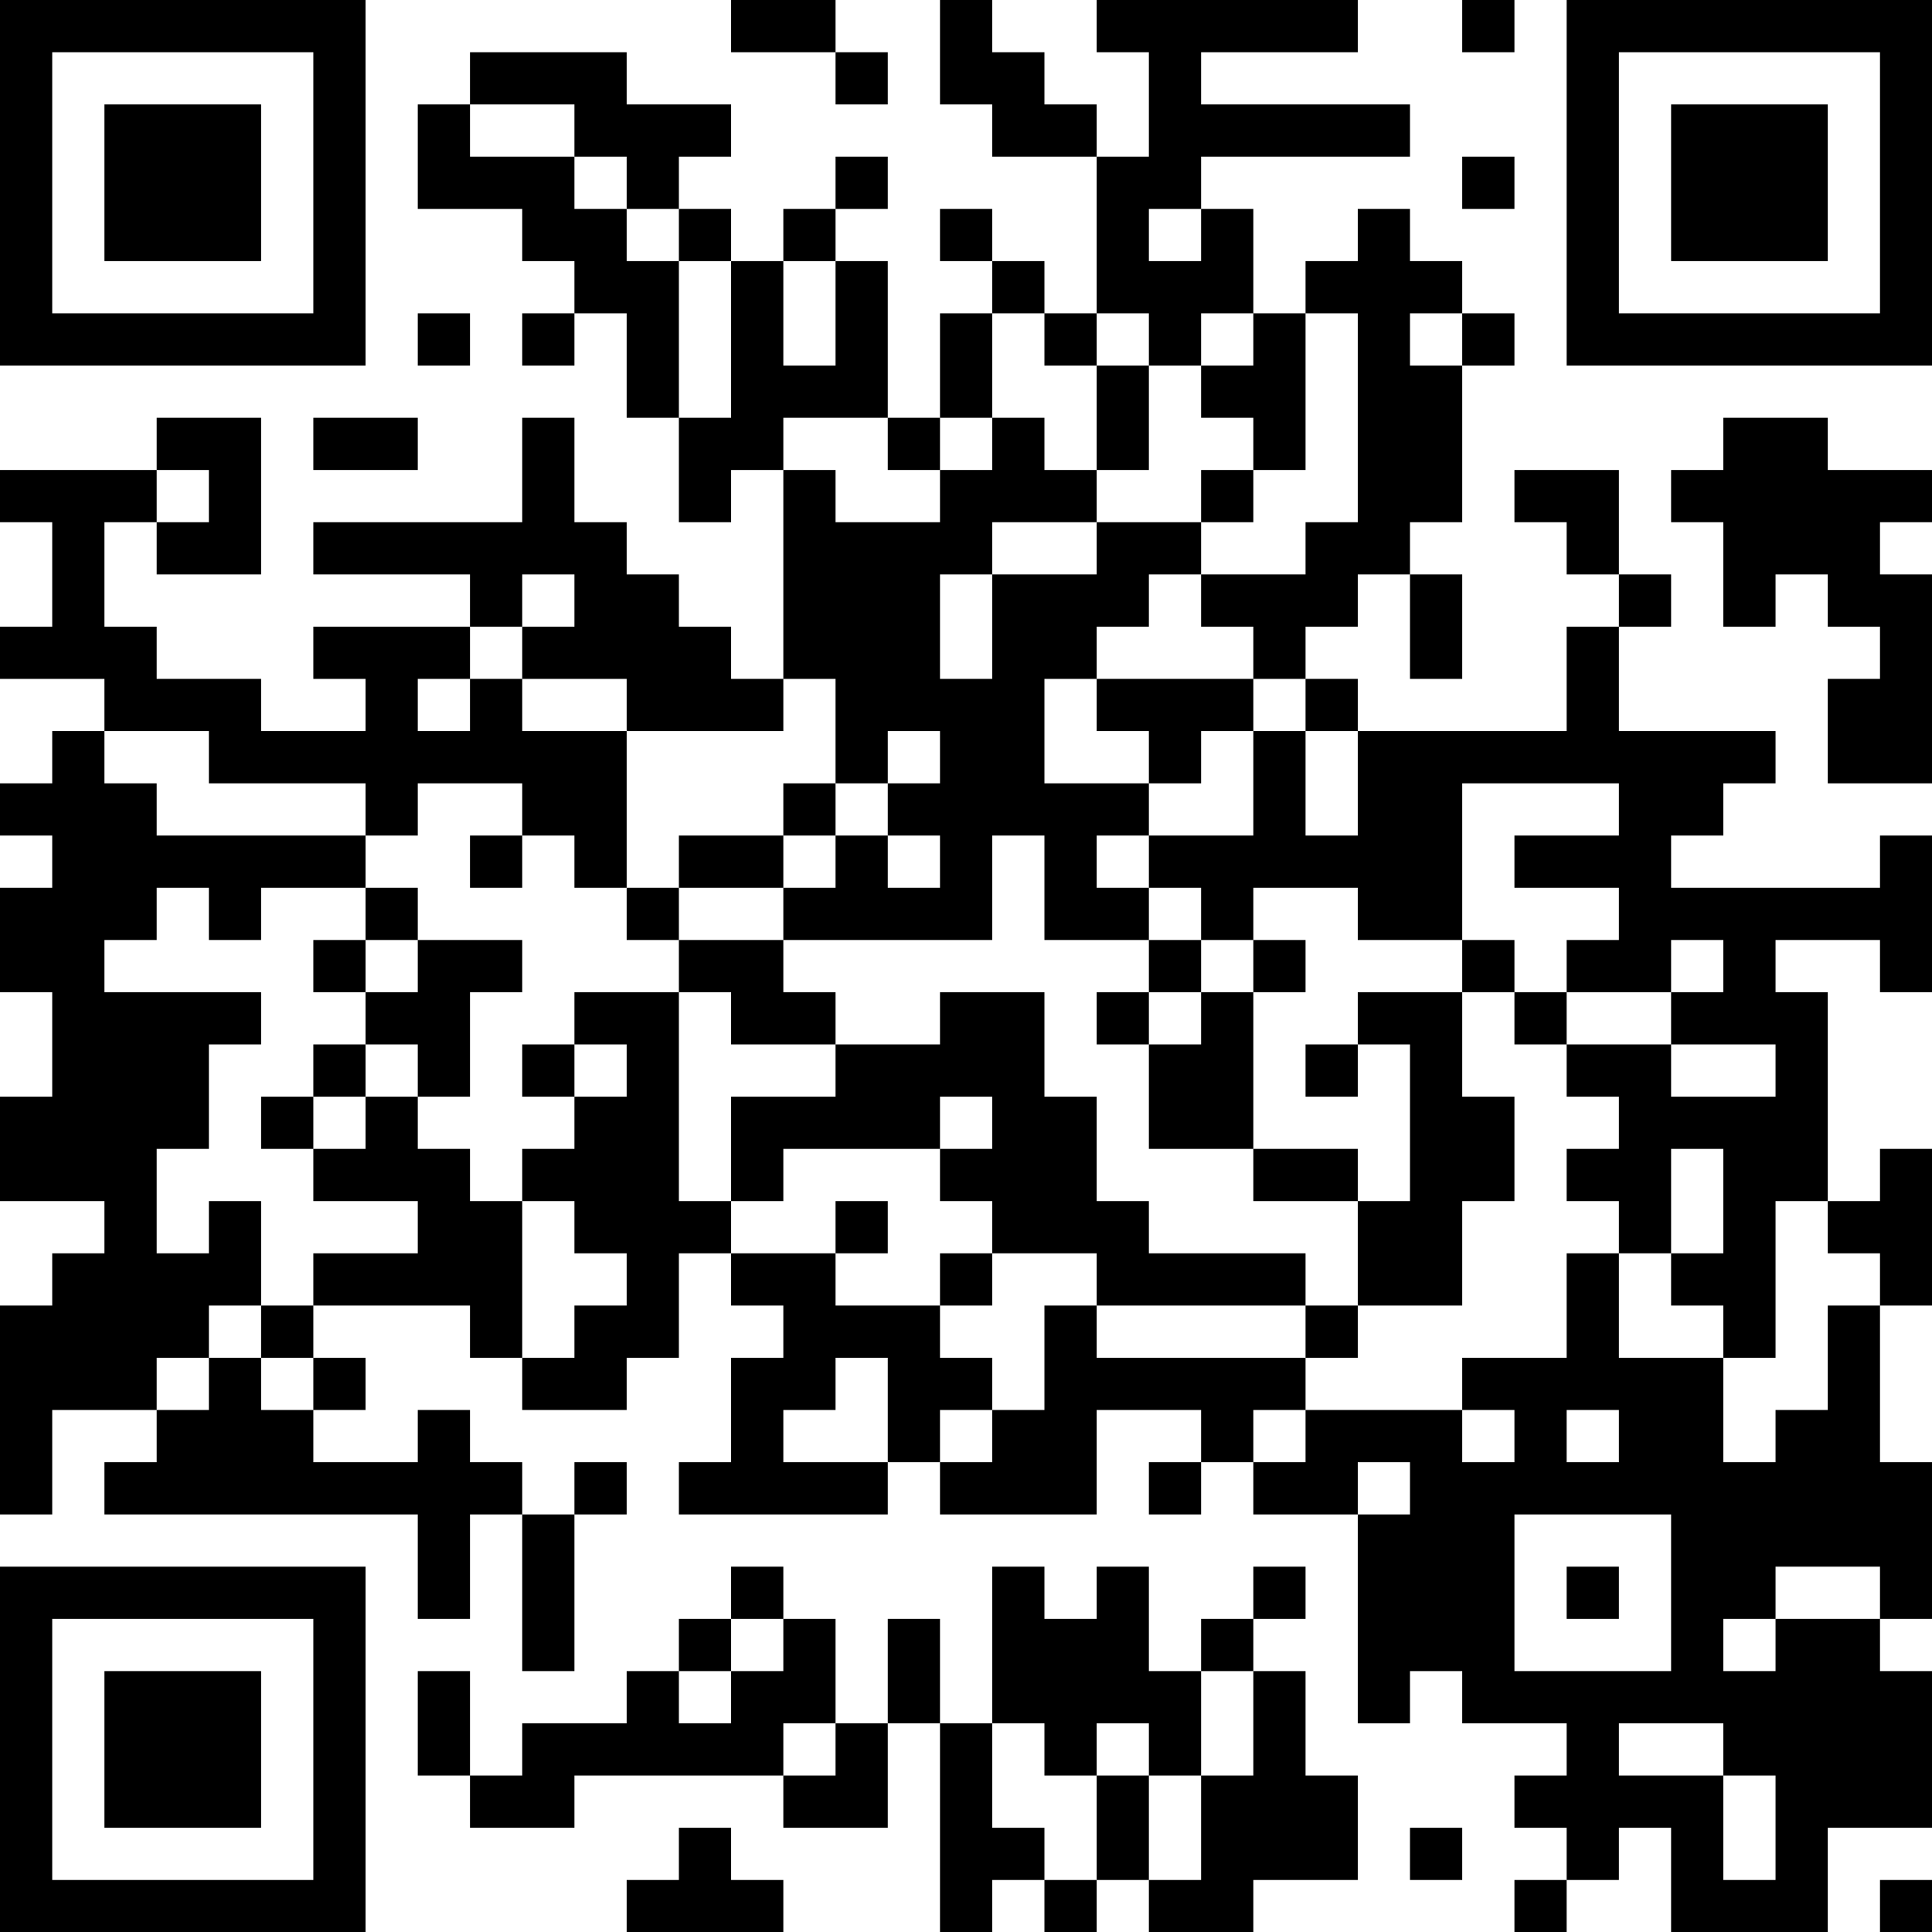 <?xml version="1.0" encoding="UTF-8"?>
<svg xmlns="http://www.w3.org/2000/svg" version="1.1" width="100" height="100" viewBox="0 0 100 100"><rect x="0" y="0" width="100" height="100" fill="#ffffff"/><g transform="scale(2.703)"><g transform="translate(0,0)"><path fill-rule="evenodd" d="M14 0L14 1L16 1L16 2L17 2L17 1L16 1L16 0ZM18 0L18 2L19 2L19 3L21 3L21 6L20 6L20 5L19 5L19 4L18 4L18 5L19 5L19 6L18 6L18 8L17 8L17 5L16 5L16 4L17 4L17 3L16 3L16 4L15 4L15 5L14 5L14 4L13 4L13 3L14 3L14 2L12 2L12 1L9 1L9 2L8 2L8 4L10 4L10 5L11 5L11 6L10 6L10 7L11 7L11 6L12 6L12 8L13 8L13 10L14 10L14 9L15 9L15 13L14 13L14 12L13 12L13 11L12 11L12 10L11 10L11 8L10 8L10 10L6 10L6 11L9 11L9 12L6 12L6 13L7 13L7 14L5 14L5 13L3 13L3 12L2 12L2 10L3 10L3 11L5 11L5 8L3 8L3 9L0 9L0 10L1 10L1 12L0 12L0 13L2 13L2 14L1 14L1 15L0 15L0 16L1 16L1 17L0 17L0 19L1 19L1 21L0 21L0 23L2 23L2 24L1 24L1 25L0 25L0 29L1 29L1 27L3 27L3 28L2 28L2 29L8 29L8 31L9 31L9 29L10 29L10 32L11 32L11 29L12 29L12 28L11 28L11 29L10 29L10 28L9 28L9 27L8 27L8 28L6 28L6 27L7 27L7 26L6 26L6 25L9 25L9 26L10 26L10 27L12 27L12 26L13 26L13 24L14 24L14 25L15 25L15 26L14 26L14 28L13 28L13 29L17 29L17 28L18 28L18 29L21 29L21 27L23 27L23 28L22 28L22 29L23 29L23 28L24 28L24 29L26 29L26 33L27 33L27 32L28 32L28 33L30 33L30 34L29 34L29 35L30 35L30 36L29 36L29 37L30 37L30 36L31 36L31 35L32 35L32 37L35 37L35 35L37 35L37 32L36 32L36 31L37 31L37 28L36 28L36 25L37 25L37 22L36 22L36 23L35 23L35 19L34 19L34 18L36 18L36 19L37 19L37 16L36 16L36 17L32 17L32 16L33 16L33 15L34 15L34 14L31 14L31 12L32 12L32 11L31 11L31 9L29 9L29 10L30 10L30 11L31 11L31 12L30 12L30 14L26 14L26 13L25 13L25 12L26 12L26 11L27 11L27 13L28 13L28 11L27 11L27 10L28 10L28 7L29 7L29 6L28 6L28 5L27 5L27 4L26 4L26 5L25 5L25 6L24 6L24 4L23 4L23 3L27 3L27 2L23 2L23 1L26 1L26 0L21 0L21 1L22 1L22 3L21 3L21 2L20 2L20 1L19 1L19 0ZM28 0L28 1L29 1L29 0ZM9 2L9 3L11 3L11 4L12 4L12 5L13 5L13 8L14 8L14 5L13 5L13 4L12 4L12 3L11 3L11 2ZM28 3L28 4L29 4L29 3ZM22 4L22 5L23 5L23 4ZM15 5L15 7L16 7L16 5ZM8 6L8 7L9 7L9 6ZM19 6L19 8L18 8L18 9L17 9L17 8L15 8L15 9L16 9L16 10L18 10L18 9L19 9L19 8L20 8L20 9L21 9L21 10L19 10L19 11L18 11L18 13L19 13L19 11L21 11L21 10L23 10L23 11L22 11L22 12L21 12L21 13L20 13L20 15L22 15L22 16L21 16L21 17L22 17L22 18L20 18L20 16L19 16L19 18L15 18L15 17L16 17L16 16L17 16L17 17L18 17L18 16L17 16L17 15L18 15L18 14L17 14L17 15L16 15L16 13L15 13L15 14L12 14L12 13L10 13L10 12L11 12L11 11L10 11L10 12L9 12L9 13L8 13L8 14L9 14L9 13L10 13L10 14L12 14L12 17L11 17L11 16L10 16L10 15L8 15L8 16L7 16L7 15L4 15L4 14L2 14L2 15L3 15L3 16L7 16L7 17L5 17L5 18L4 18L4 17L3 17L3 18L2 18L2 19L5 19L5 20L4 20L4 22L3 22L3 24L4 24L4 23L5 23L5 25L4 25L4 26L3 26L3 27L4 27L4 26L5 26L5 27L6 27L6 26L5 26L5 25L6 25L6 24L8 24L8 23L6 23L6 22L7 22L7 21L8 21L8 22L9 22L9 23L10 23L10 26L11 26L11 25L12 25L12 24L11 24L11 23L10 23L10 22L11 22L11 21L12 21L12 20L11 20L11 19L13 19L13 23L14 23L14 24L16 24L16 25L18 25L18 26L19 26L19 27L18 27L18 28L19 28L19 27L20 27L20 25L21 25L21 26L25 26L25 27L24 27L24 28L25 28L25 27L28 27L28 28L29 28L29 27L28 27L28 26L30 26L30 24L31 24L31 26L33 26L33 28L34 28L34 27L35 27L35 25L36 25L36 24L35 24L35 23L34 23L34 26L33 26L33 25L32 25L32 24L33 24L33 22L32 22L32 24L31 24L31 23L30 23L30 22L31 22L31 21L30 21L30 20L32 20L32 21L34 21L34 20L32 20L32 19L33 19L33 18L32 18L32 19L30 19L30 18L31 18L31 17L29 17L29 16L31 16L31 15L28 15L28 18L26 18L26 17L24 17L24 18L23 18L23 17L22 17L22 16L24 16L24 14L25 14L25 16L26 16L26 14L25 14L25 13L24 13L24 12L23 12L23 11L25 11L25 10L26 10L26 6L25 6L25 9L24 9L24 8L23 8L23 7L24 7L24 6L23 6L23 7L22 7L22 6L21 6L21 7L20 7L20 6ZM27 6L27 7L28 7L28 6ZM21 7L21 9L22 9L22 7ZM6 8L6 9L8 9L8 8ZM33 8L33 9L32 9L32 10L33 10L33 12L34 12L34 11L35 11L35 12L36 12L36 13L35 13L35 15L37 15L37 11L36 11L36 10L37 10L37 9L35 9L35 8ZM3 9L3 10L4 10L4 9ZM23 9L23 10L24 10L24 9ZM21 13L21 14L22 14L22 15L23 15L23 14L24 14L24 13ZM15 15L15 16L13 16L13 17L12 17L12 18L13 18L13 19L14 19L14 20L16 20L16 21L14 21L14 23L15 23L15 22L18 22L18 23L19 23L19 24L18 24L18 25L19 25L19 24L21 24L21 25L25 25L25 26L26 26L26 25L28 25L28 23L29 23L29 21L28 21L28 19L29 19L29 20L30 20L30 19L29 19L29 18L28 18L28 19L26 19L26 20L25 20L25 21L26 21L26 20L27 20L27 23L26 23L26 22L24 22L24 19L25 19L25 18L24 18L24 19L23 19L23 18L22 18L22 19L21 19L21 20L22 20L22 22L24 22L24 23L26 23L26 25L25 25L25 24L22 24L22 23L21 23L21 21L20 21L20 19L18 19L18 20L16 20L16 19L15 19L15 18L13 18L13 17L15 17L15 16L16 16L16 15ZM9 16L9 17L10 17L10 16ZM7 17L7 18L6 18L6 19L7 19L7 20L6 20L6 21L5 21L5 22L6 22L6 21L7 21L7 20L8 20L8 21L9 21L9 19L10 19L10 18L8 18L8 17ZM7 18L7 19L8 19L8 18ZM22 19L22 20L23 20L23 19ZM10 20L10 21L11 21L11 20ZM18 21L18 22L19 22L19 21ZM16 23L16 24L17 24L17 23ZM16 26L16 27L15 27L15 28L17 28L17 26ZM30 27L30 28L31 28L31 27ZM26 28L26 29L27 29L27 28ZM29 29L29 32L32 32L32 29ZM14 30L14 31L13 31L13 32L12 32L12 33L10 33L10 34L9 34L9 32L8 32L8 34L9 34L9 35L11 35L11 34L15 34L15 35L17 35L17 33L18 33L18 37L19 37L19 36L20 36L20 37L21 37L21 36L22 36L22 37L24 37L24 36L26 36L26 34L25 34L25 32L24 32L24 31L25 31L25 30L24 30L24 31L23 31L23 32L22 32L22 30L21 30L21 31L20 31L20 30L19 30L19 33L18 33L18 31L17 31L17 33L16 33L16 31L15 31L15 30ZM30 30L30 31L31 31L31 30ZM34 30L34 31L33 31L33 32L34 32L34 31L36 31L36 30ZM14 31L14 32L13 32L13 33L14 33L14 32L15 32L15 31ZM23 32L23 34L22 34L22 33L21 33L21 34L20 34L20 33L19 33L19 35L20 35L20 36L21 36L21 34L22 34L22 36L23 36L23 34L24 34L24 32ZM15 33L15 34L16 34L16 33ZM31 33L31 34L33 34L33 36L34 36L34 34L33 34L33 33ZM13 35L13 36L12 36L12 37L15 37L15 36L14 36L14 35ZM27 35L27 36L28 36L28 35ZM36 36L36 37L37 37L37 36ZM0 0L0 7L7 7L7 0ZM1 1L1 6L6 6L6 1ZM2 2L2 5L5 5L5 2ZM30 0L30 7L37 7L37 0ZM31 1L31 6L36 6L36 1ZM32 2L32 5L35 5L35 2ZM0 30L0 37L7 37L7 30ZM1 31L1 36L6 36L6 31ZM2 32L2 35L5 35L5 32Z" fill="#000000"/></g></g></svg>
